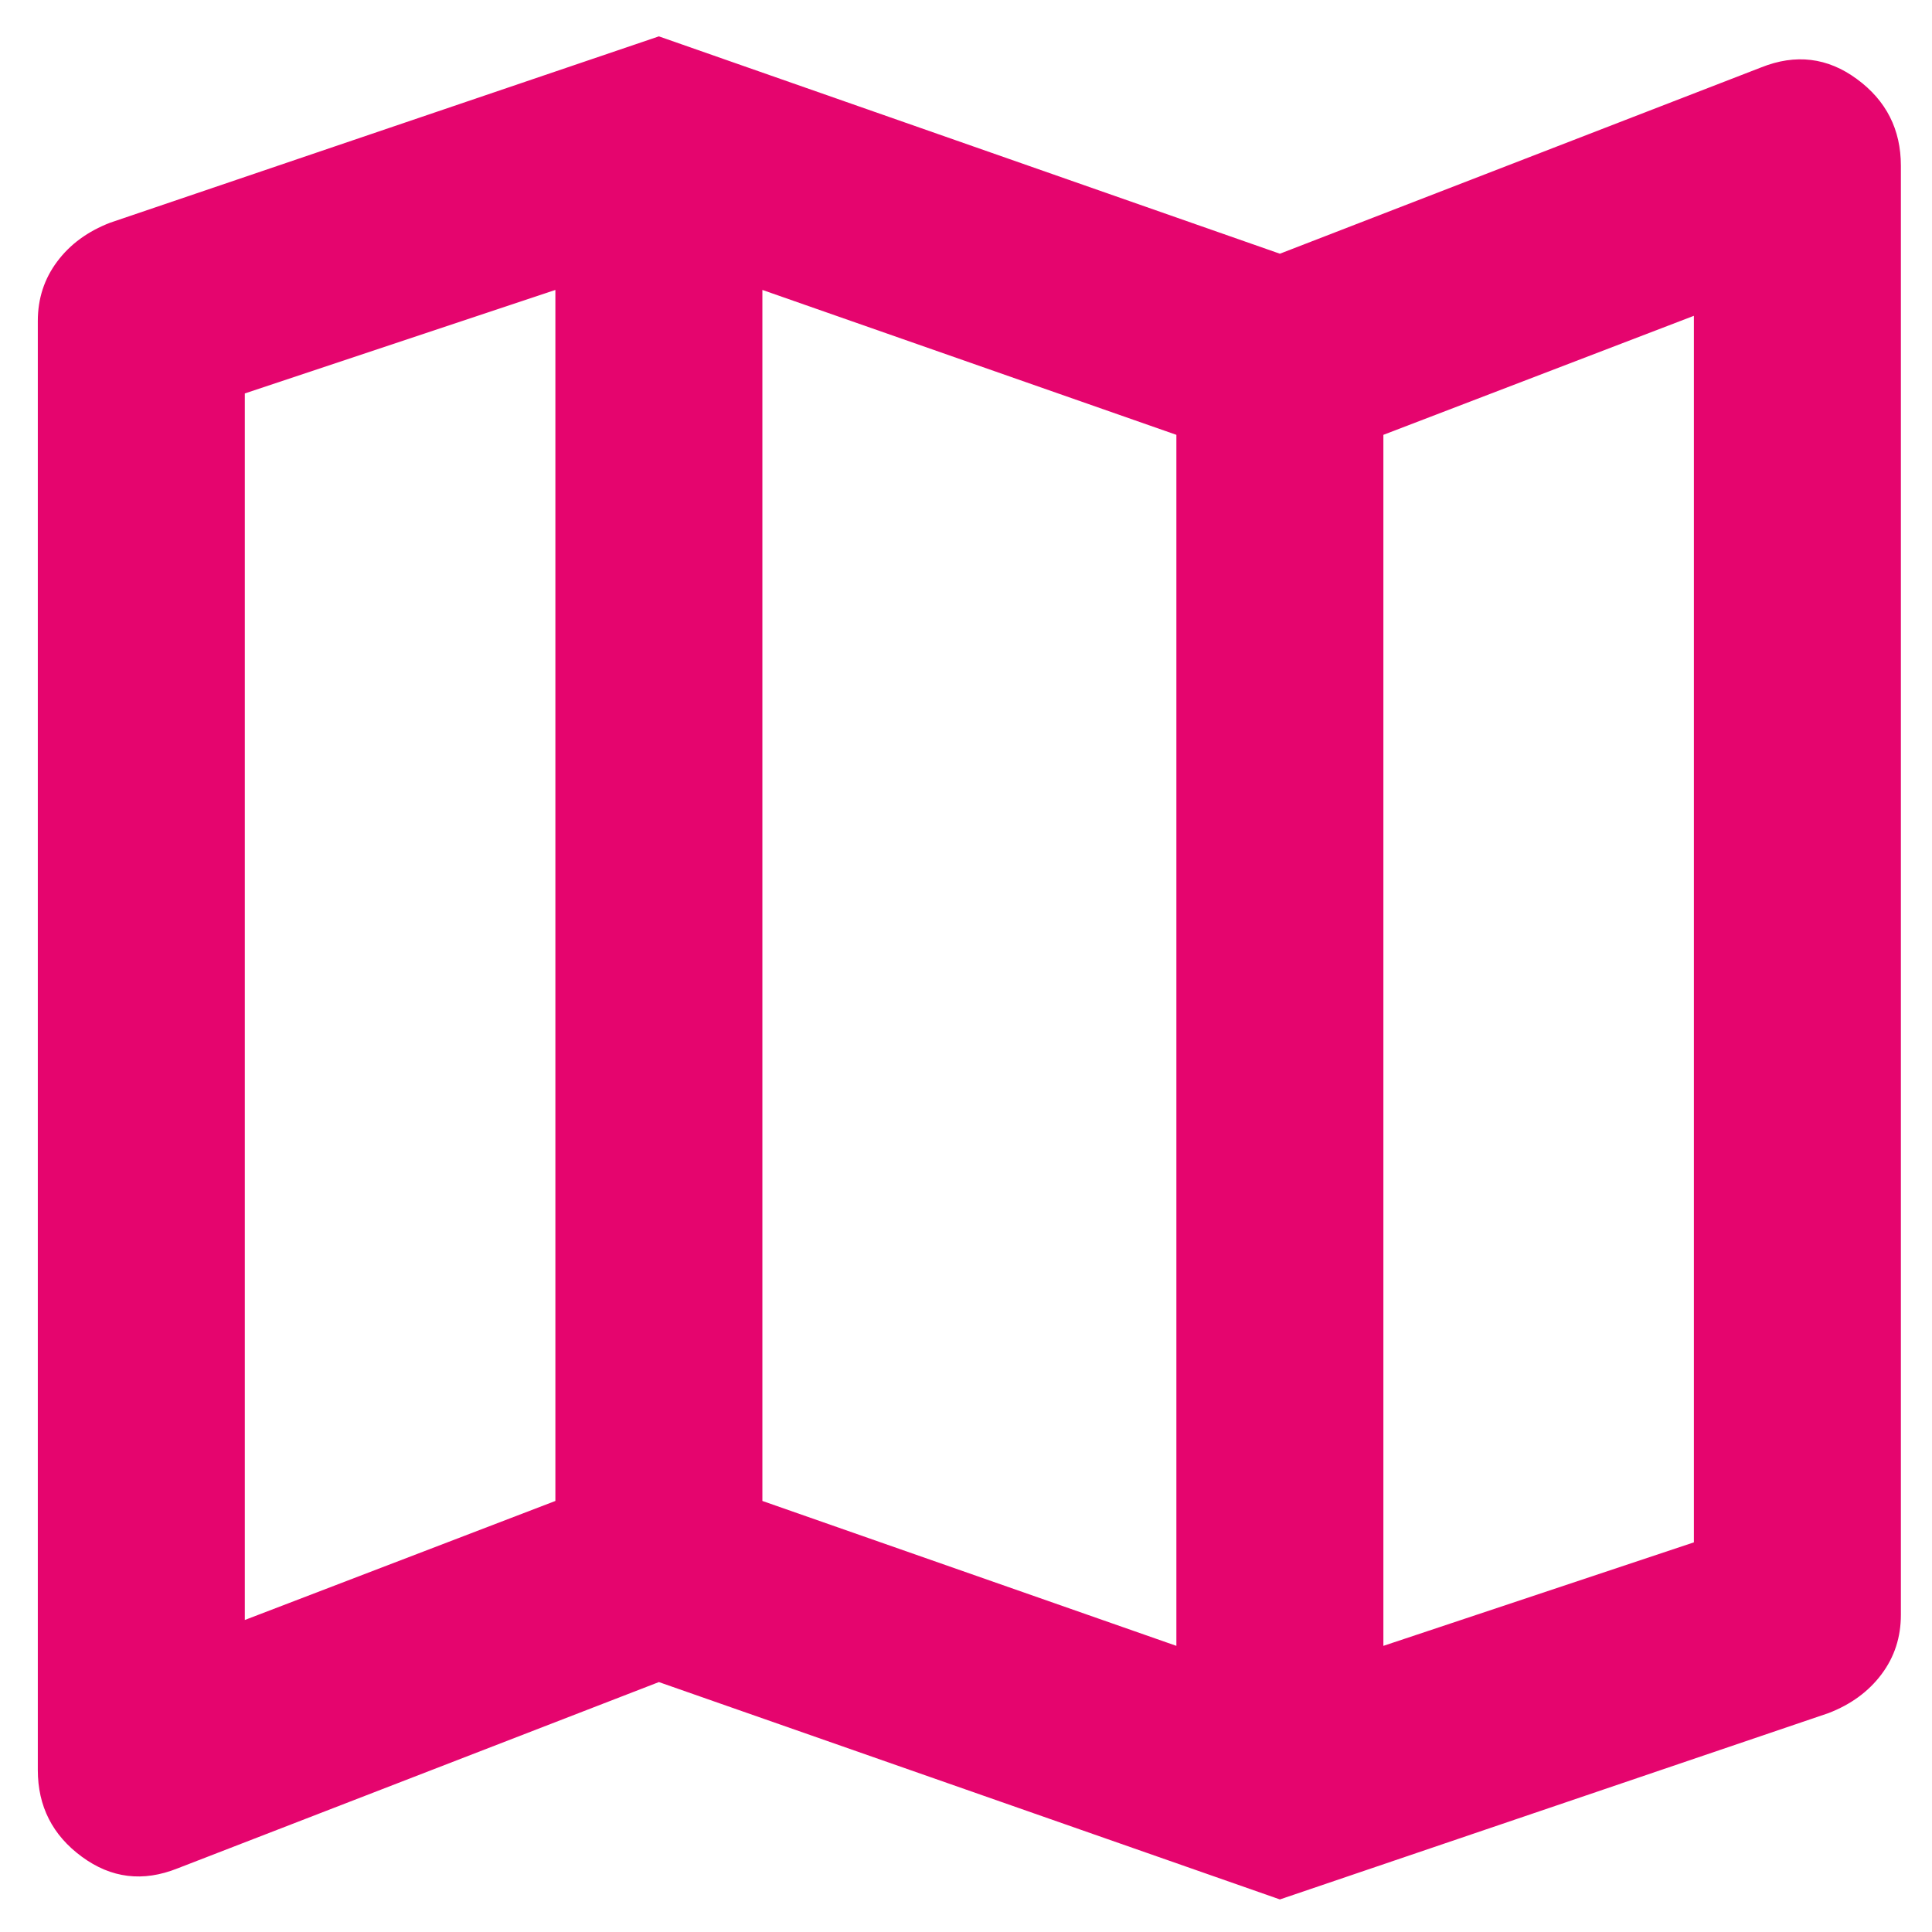 <svg width="28" height="28" viewBox="0 0 28 28" fill="none" xmlns="http://www.w3.org/2000/svg">
<path d="M18.549 27.528L9.549 24.378L2.573 27.078C2.073 27.278 1.611 27.222 1.186 26.909C0.761 26.597 0.548 26.178 0.548 25.653V4.652C0.548 4.327 0.642 4.039 0.83 3.789C1.017 3.539 1.273 3.352 1.598 3.227L9.549 0.527L18.549 3.677L25.524 0.977C26.024 0.777 26.487 0.833 26.912 1.146C27.337 1.458 27.549 1.877 27.549 2.402V23.403C27.549 23.728 27.456 24.015 27.268 24.265C27.081 24.515 26.824 24.703 26.499 24.828L18.549 27.528ZM17.049 23.853V6.302L11.049 4.202V21.753L17.049 23.853ZM20.049 23.853L24.549 22.353V4.577L20.049 6.302V23.853ZM3.548 23.478L8.049 21.753V4.202L3.548 5.702V23.478Z" fill="#E5056E"/>
</svg>
